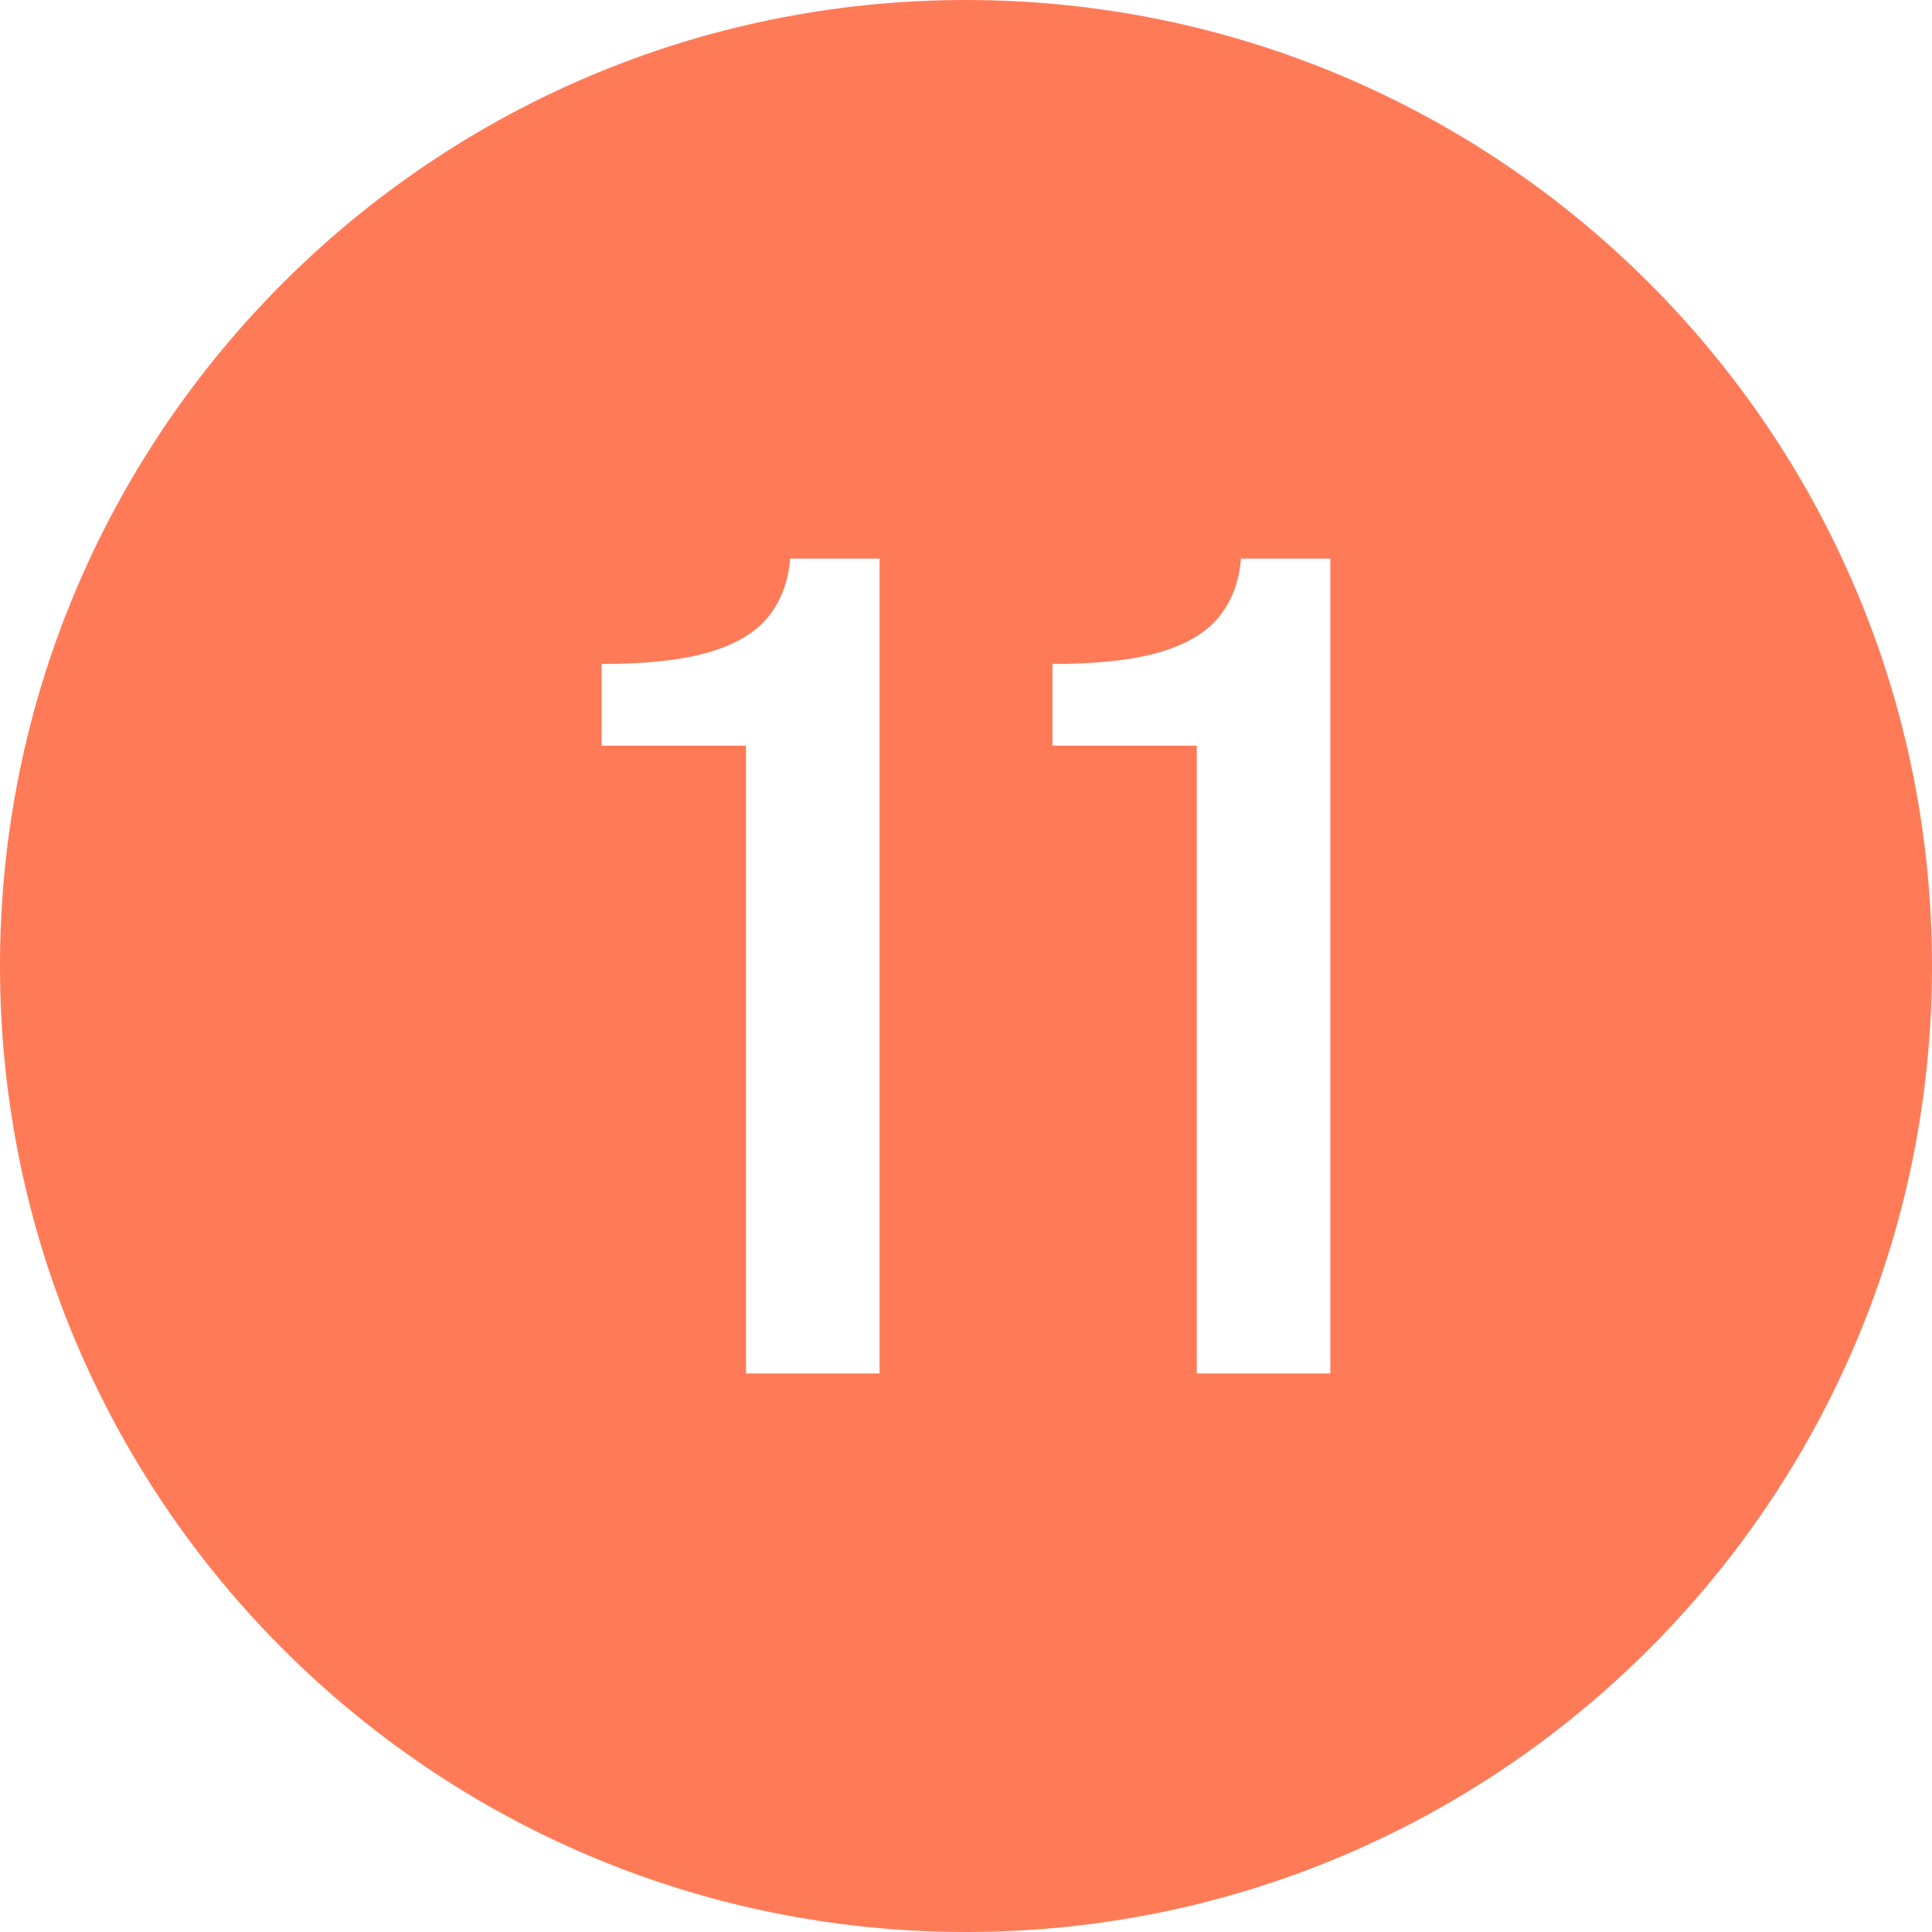<?xml version="1.0" encoding="UTF-8" standalone="no"?><svg xmlns="http://www.w3.org/2000/svg" xmlns:xlink="http://www.w3.org/1999/xlink" data-name="Layer 1" fill="#ff7b58" height="600" preserveAspectRatio="xMidYMid meet" version="1" viewBox="0.0 0.0 600.0 600.0" width="600" zoomAndPan="magnify"><g id="change1_1"><path d="M300,0C134.315,0,0,134.315,0,300s134.315,300,300,300,300-134.315,300-300S465.685,0,300,0Zm-26.843,426.525h-41.48V231.575h-44.826v-25.375c14.16,0,25.395-1.252,33.703-3.762,8.306-2.507,14.384-6.212,18.231-11.113,3.847-4.9,6.047-10.85,6.607-17.85h27.765v253.05Zm139.992,0h-41.48V231.575h-44.826v-25.375c14.16,0,25.395-1.252,33.703-3.762,8.306-2.507,14.384-6.212,18.231-11.113,3.847-4.9,6.047-10.85,6.607-17.85h27.765v253.05Z"/></g></svg>